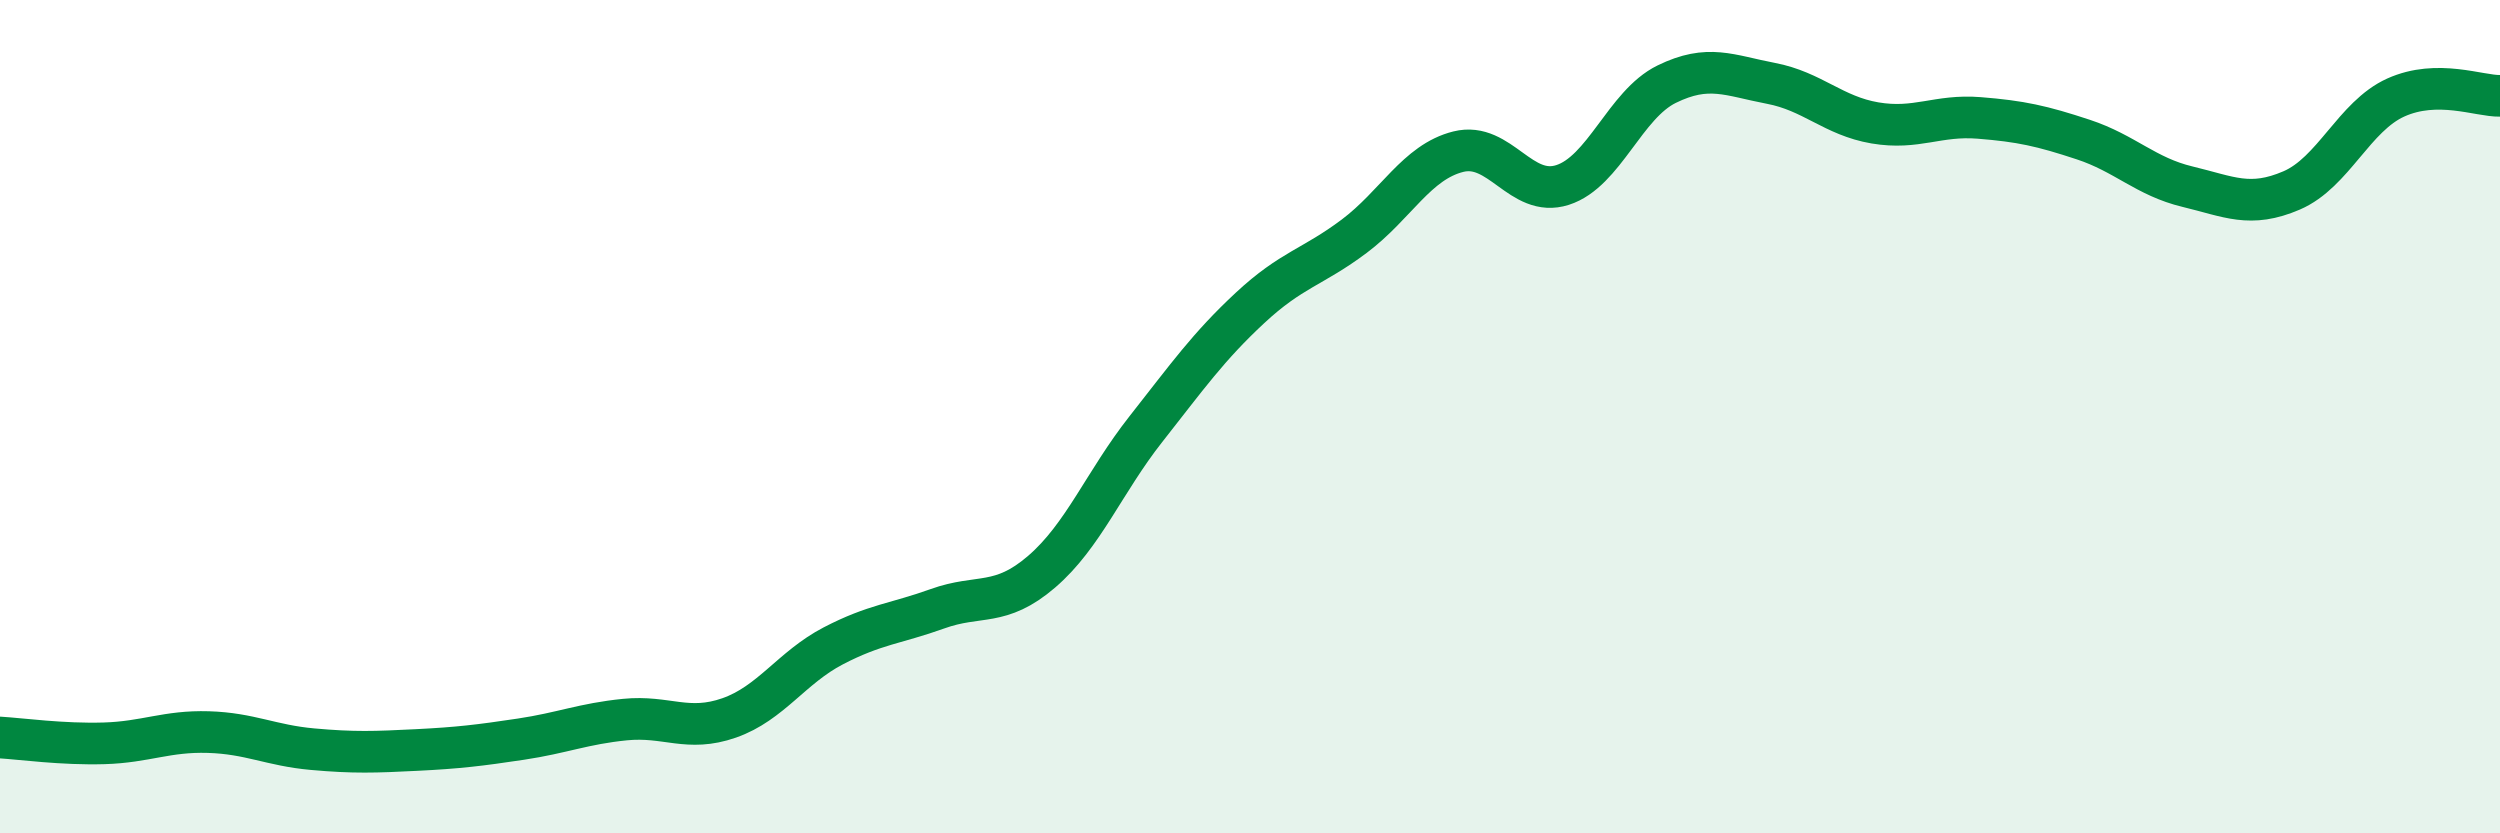 
    <svg width="60" height="20" viewBox="0 0 60 20" xmlns="http://www.w3.org/2000/svg">
      <path
        d="M 0,17.7 C 0.5,17.73 1.5,17.87 2.5,17.84 C 3.5,17.81 4,17.54 5,17.57 C 6,17.6 6.5,17.89 7.5,17.98 C 8.5,18.07 9,18.05 10,18 C 11,17.95 11.5,17.89 12.5,17.74 C 13.5,17.59 14,17.37 15,17.27 C 16,17.17 16.5,17.58 17.5,17.23 C 18.5,16.88 19,16.02 20,15.5 C 21,14.98 21.5,14.97 22.5,14.61 C 23.5,14.25 24,14.58 25,13.72 C 26,12.86 26.5,11.57 27.5,10.3 C 28.5,9.03 29,8.32 30,7.39 C 31,6.46 31.5,6.42 32.5,5.67 C 33.5,4.92 34,3.89 35,3.64 C 36,3.39 36.5,4.76 37.5,4.44 C 38.5,4.12 39,2.51 40,2.02 C 41,1.53 41.5,1.81 42.5,2 C 43.5,2.19 44,2.78 45,2.95 C 46,3.12 46.5,2.75 47.5,2.83 C 48.5,2.91 49,3.02 50,3.35 C 51,3.68 51.5,4.24 52.5,4.48 C 53.5,4.72 54,5 55,4.57 C 56,4.14 56.5,2.79 57.5,2.34 C 58.5,1.89 59.5,2.31 60,2.3L60 20L0 20Z"
        fill="#008740"
        opacity="0.1"
        stroke-linecap="round"
        stroke-linejoin="round"
      />
      <path
        d="M 0,17.7 C 0.5,17.73 1.5,17.87 2.5,17.84 C 3.5,17.81 4,17.54 5,17.57 C 6,17.6 6.5,17.89 7.5,17.98 C 8.5,18.07 9,18.05 10,18 C 11,17.95 11.5,17.89 12.5,17.74 C 13.5,17.59 14,17.37 15,17.27 C 16,17.17 16.5,17.58 17.5,17.23 C 18.5,16.88 19,16.02 20,15.5 C 21,14.98 21.5,14.97 22.5,14.61 C 23.5,14.25 24,14.58 25,13.72 C 26,12.86 26.5,11.57 27.5,10.3 C 28.5,9.03 29,8.32 30,7.39 C 31,6.46 31.5,6.42 32.5,5.67 C 33.5,4.92 34,3.89 35,3.64 C 36,3.39 36.5,4.76 37.5,4.44 C 38.5,4.12 39,2.51 40,2.02 C 41,1.53 41.5,1.81 42.5,2 C 43.5,2.19 44,2.78 45,2.95 C 46,3.12 46.5,2.75 47.5,2.83 C 48.5,2.91 49,3.02 50,3.35 C 51,3.68 51.5,4.24 52.5,4.48 C 53.5,4.72 54,5 55,4.57 C 56,4.14 56.5,2.79 57.5,2.34 C 58.5,1.89 59.5,2.31 60,2.3"
        stroke="#008740"
        stroke-width="1"
        fill="none"
        stroke-linecap="round"
        stroke-linejoin="round"
      />
    </svg>
  